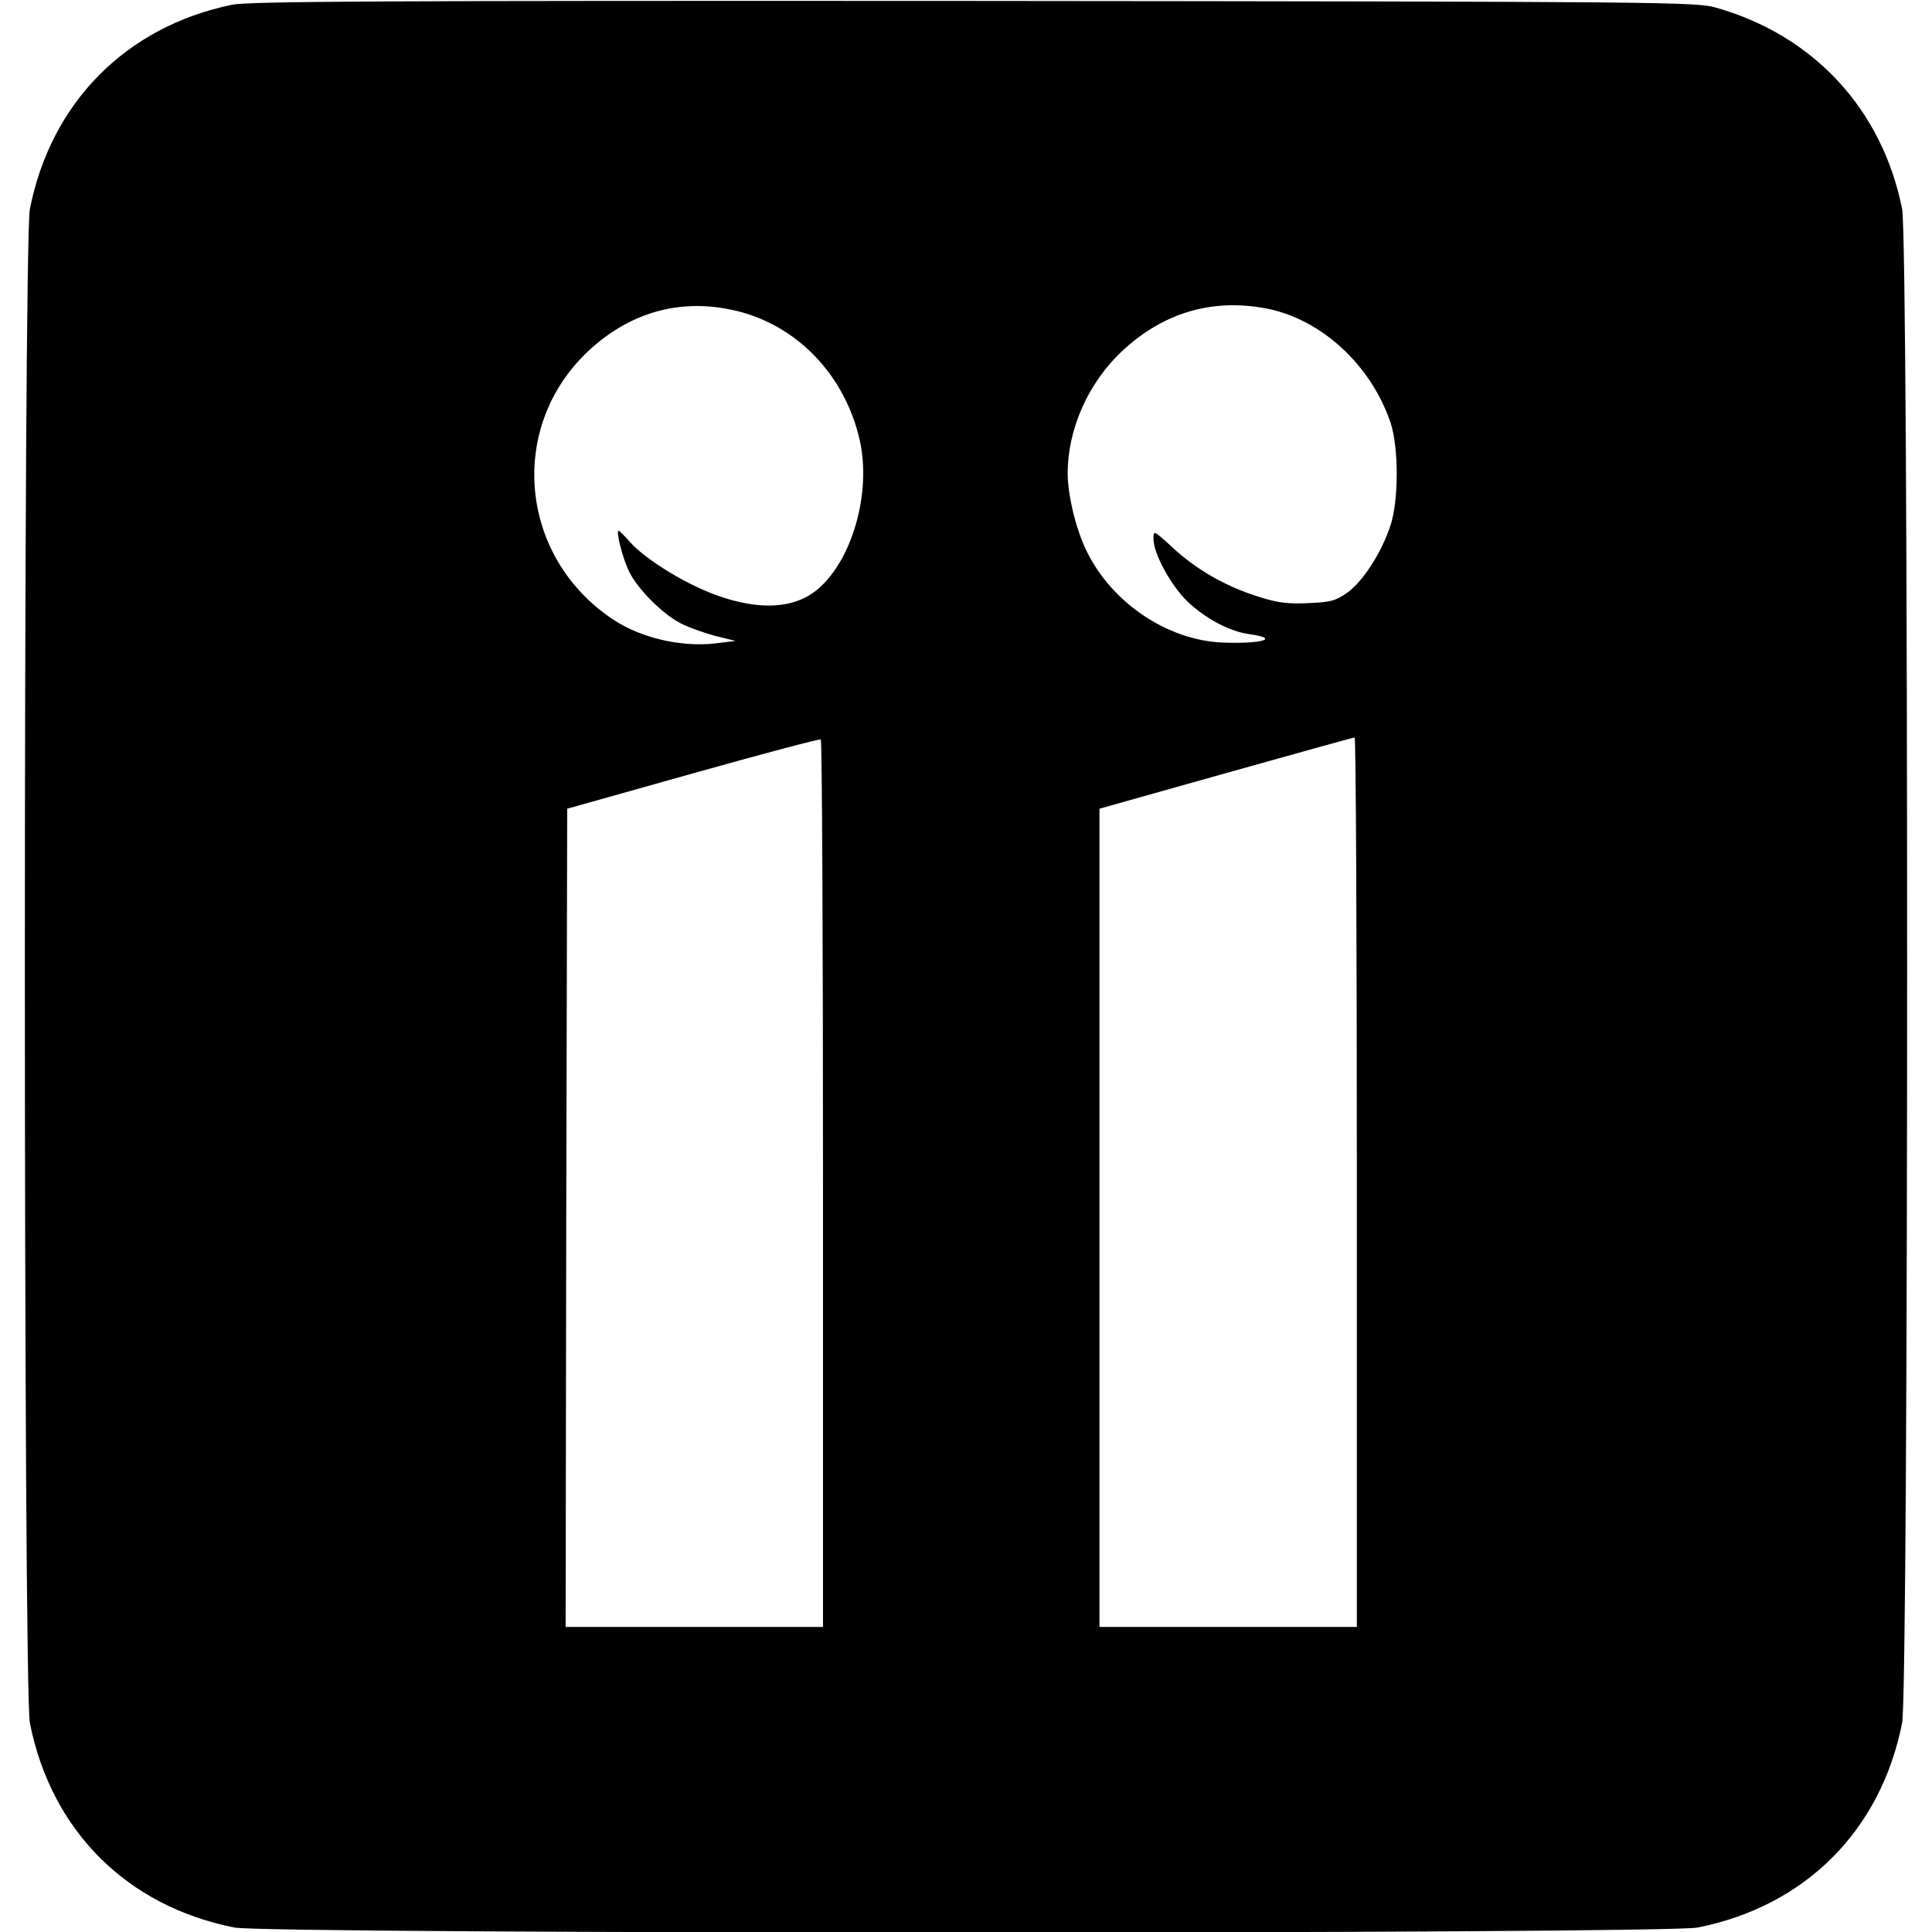 <?xml version="1.0" standalone="no"?>
<!DOCTYPE svg PUBLIC "-//W3C//DTD SVG 20010904//EN"
 "http://www.w3.org/TR/2001/REC-SVG-20010904/DTD/svg10.dtd">
<svg version="1.0" xmlns="http://www.w3.org/2000/svg"
 width="608pt" height="608pt" viewBox="0 0 608 608"
 preserveAspectRatio="xMidYMid meet">
<g transform="translate(0,608) scale(0.1,-0.1)"
fill="#000000" stroke="none">
<path d="M730 6065 c-334 -69 -570 -308 -636 -643 -21 -110 -21 -4654 0 -4764
67 -339 305 -577 644 -644 110 -21 4494 -21 4604 0 339 67 577 305 644 644 21
110 21 4654 0 4764 -62 313 -278 547 -586 634 -62 18 -163 19 -2335 21 -1864
1 -2282 -1 -2335 -12z m1573 -960 c200 -42 356 -202 403 -412 41 -187 -42
-427 -171 -493 -72 -37 -170 -34 -286 9 -97 36 -221 113 -267 166 -17 19 -33
35 -35 35 -10 0 14 -93 34 -131 27 -54 104 -131 160 -160 24 -13 73 -30 109
-40 l65 -16 -66 -8 c-107 -12 -233 18 -319 75 -296 196 -334 604 -80 844 129
121 285 167 453 131z m1678 5 c175 -32 333 -177 395 -360 26 -78 26 -244 0
-323 -28 -86 -87 -177 -136 -212 -37 -26 -52 -30 -123 -33 -66 -3 -97 1 -159
21 -102 32 -195 86 -268 154 -60 55 -60 55 -60 27 0 -46 54 -145 106 -196 58
-55 134 -96 198 -104 97 -14 35 -31 -89 -26 -172 8 -346 125 -425 287 -33 66
-60 176 -60 245 0 139 64 284 170 384 129 121 282 167 451 136z m-1391 -2756
l0 -1394 -405 0 -405 0 2 1287 3 1288 395 111 c217 61 398 109 403 107 4 -2 7
-632 7 -1399z m1680 6 l0 -1400 -405 0 -405 0 0 1288 0 1287 398 112 c218 61
400 112 405 112 4 1 7 -629 7 -1399z"/>
</g>
</svg>
